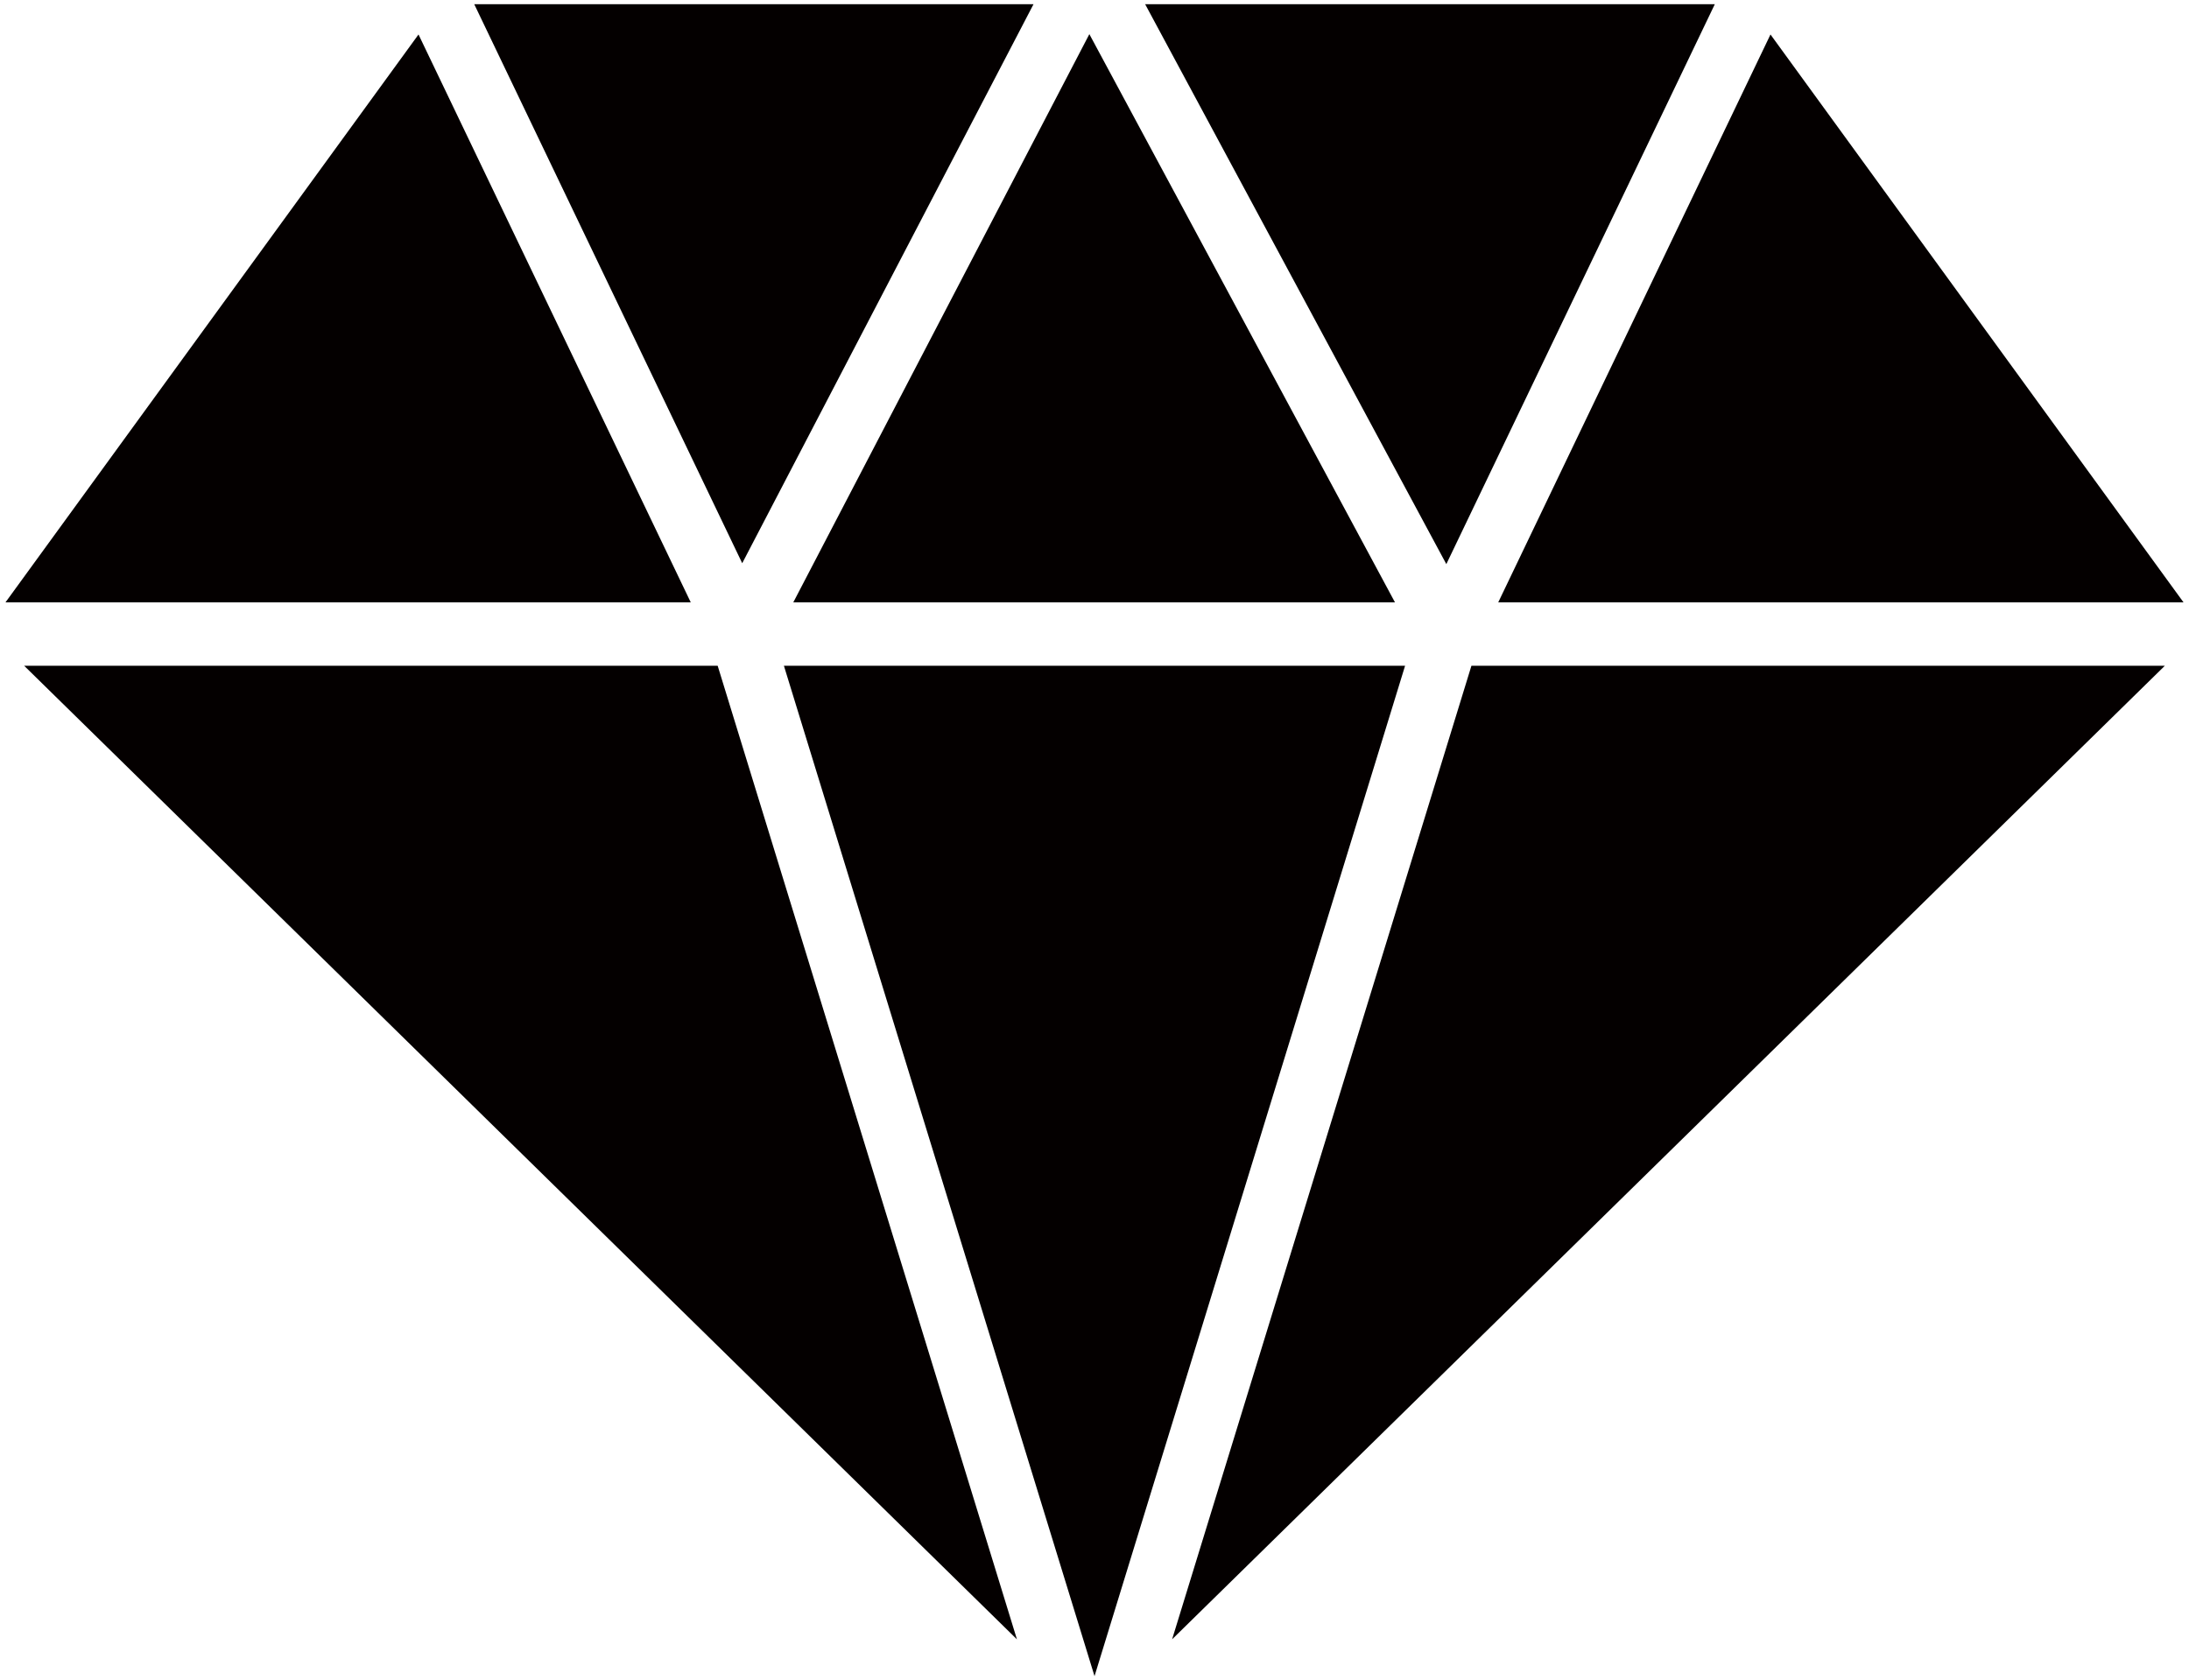 <svg xmlns="http://www.w3.org/2000/svg" viewBox="0 0 800 614.203"><path d="M252.448 220.179H2L152.951 12.603zm37.47 0l108.203-207.7 111.694 207.7zm223.593 23.161L400.009 612.668 286.489 243.34zm-251.23 0l109.375 355.878L8.816 243.34zm275.478 0h253.424L428.365 599.2zm9.793-23.161l99.497-207.576L798 220.179zM626.703 1.536l-98.121 204.662L418.509 1.536zM271.254 205.87L173.317 1.536h204.395z" fill="#040000"/></svg>